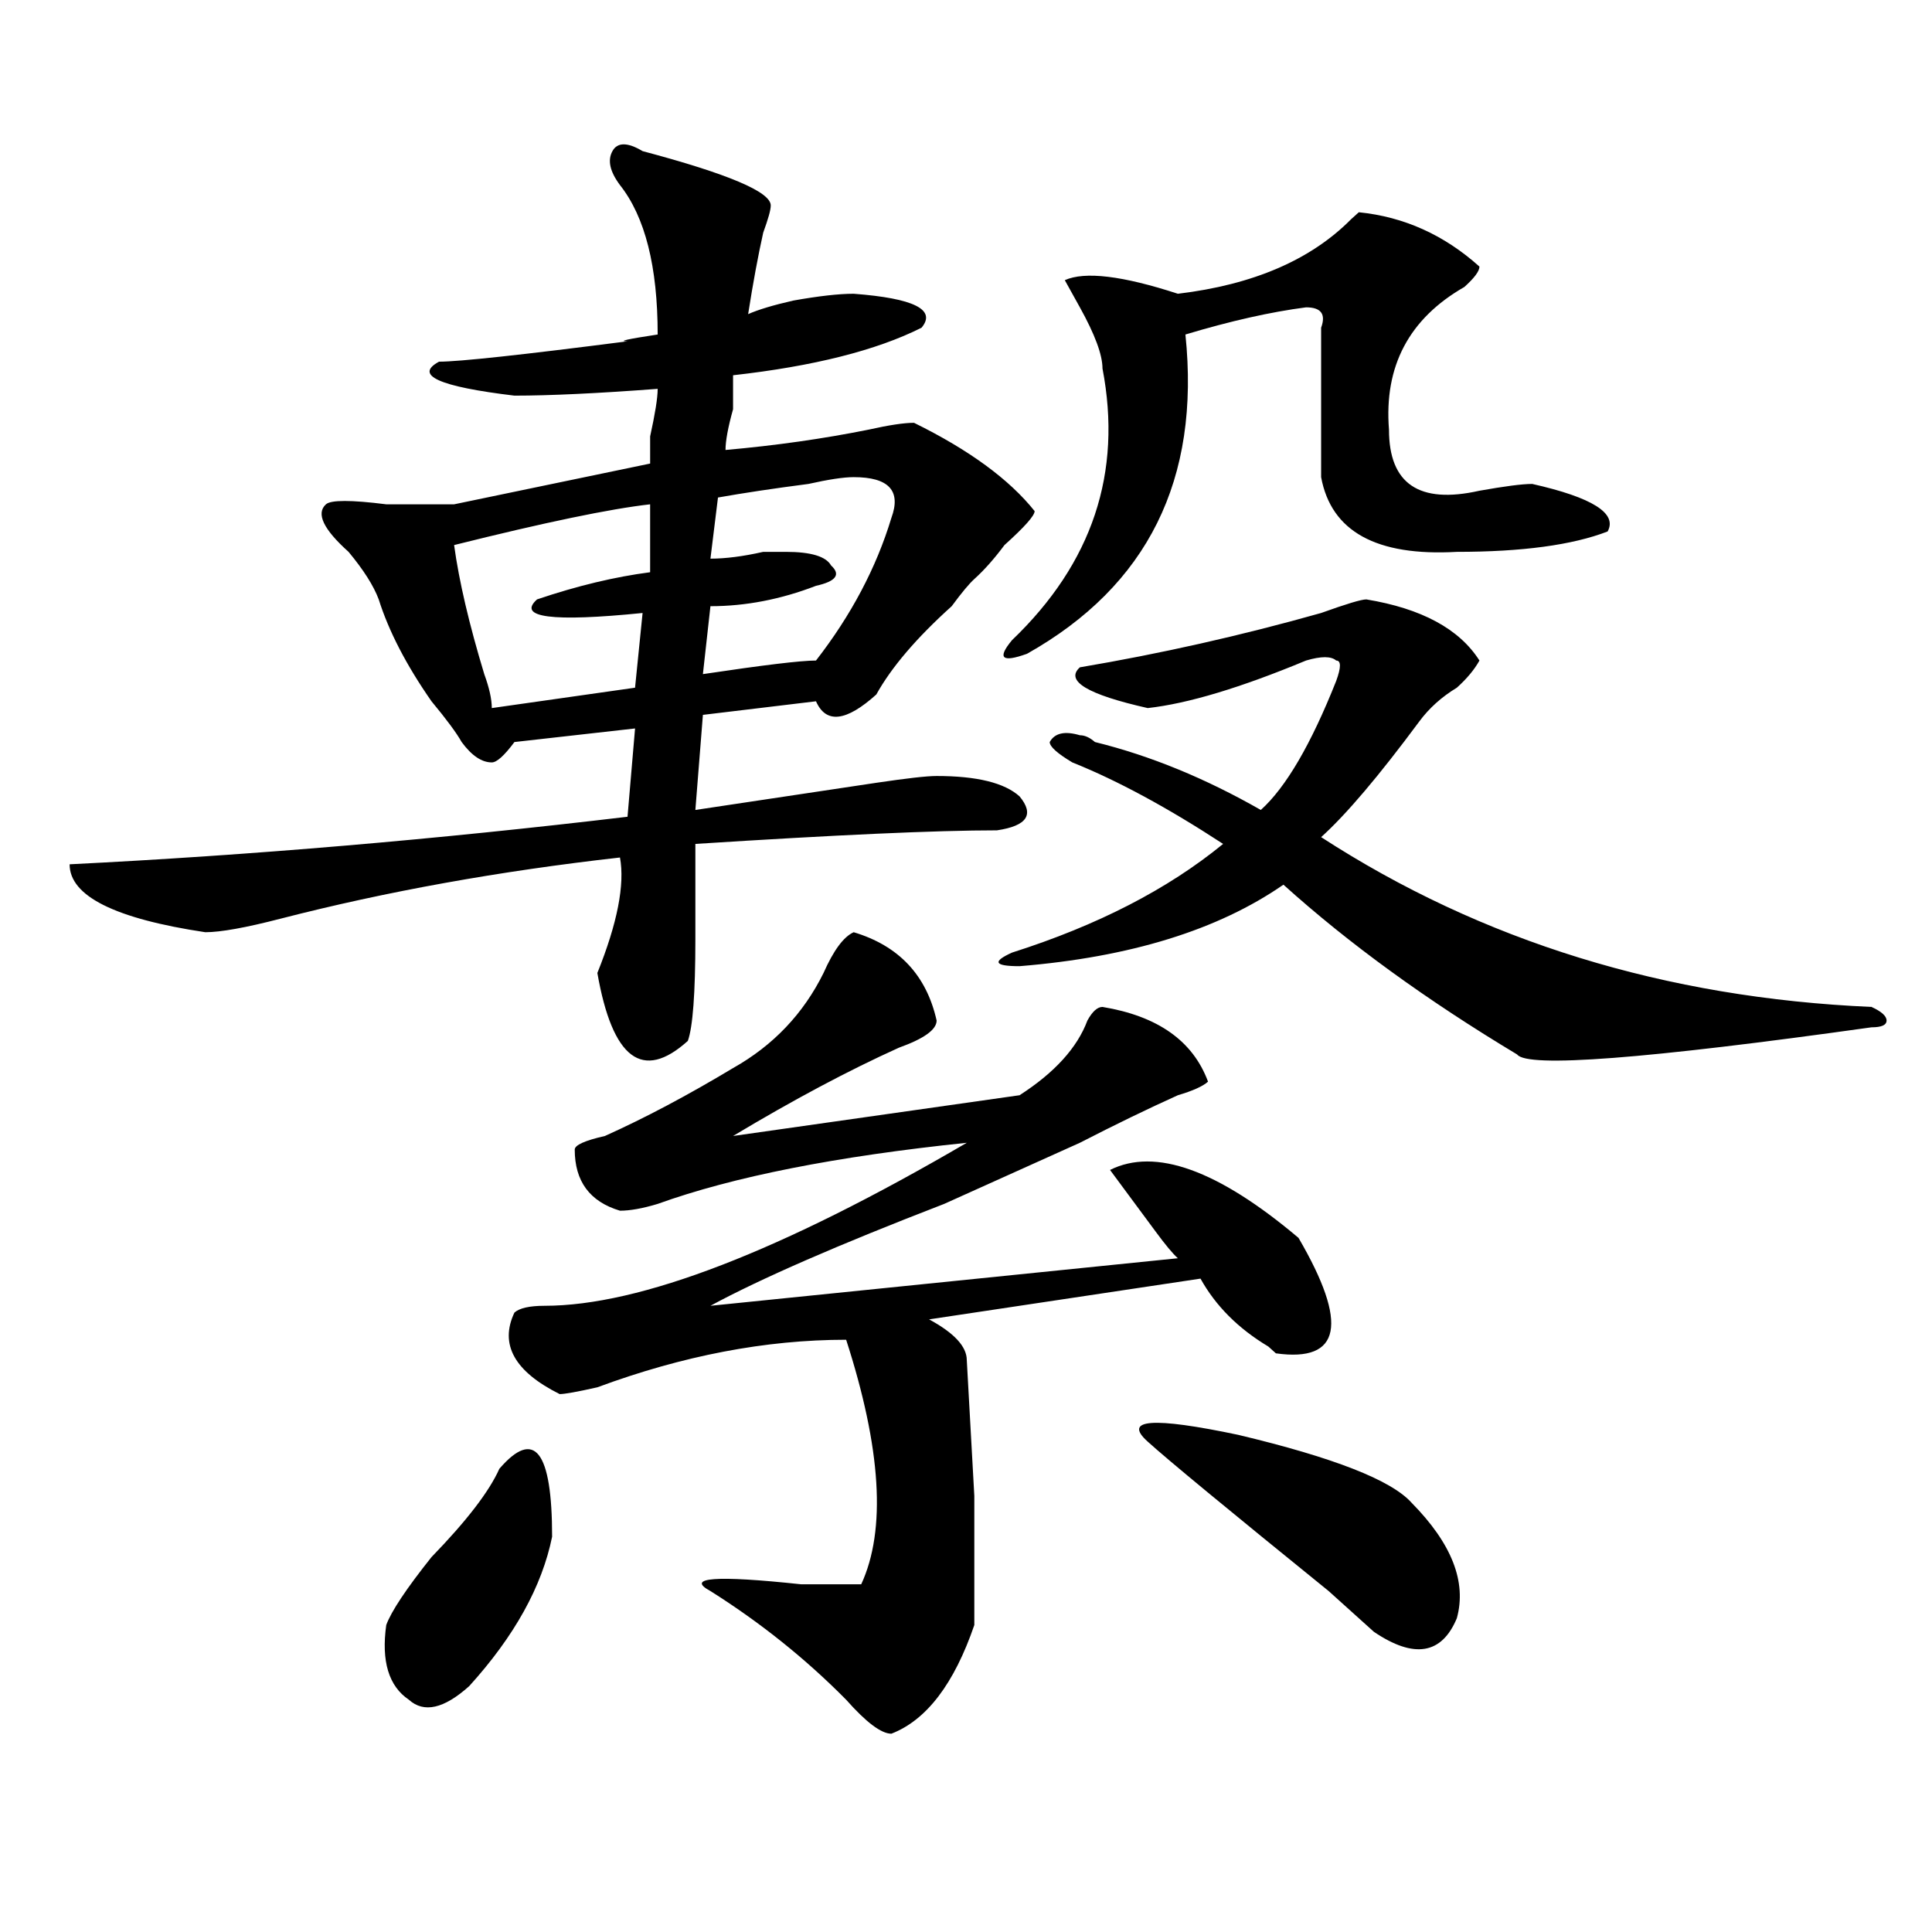 <?xml version="1.0" encoding="utf-8"?>
<!-- Generator: Adobe Illustrator 16.0.0, SVG Export Plug-In . SVG Version: 6.00 Build 0)  -->
<!DOCTYPE svg PUBLIC "-//W3C//DTD SVG 1.1//EN" "http://www.w3.org/Graphics/SVG/1.1/DTD/svg11.dtd">
<svg version="1.1" id="图层_1" xmlns="http://www.w3.org/2000/svg" xmlns:xlink="http://www.w3.org/1999/xlink" x="0px" y="0px"
	 width="1000px" height="1000px" viewBox="0 0 1000 1000" enable-background="new 0 0 1000 1000" xml:space="preserve">
<path d="M332.602,78.219c44.206,11.756,66.34,21.094,66.34,28.125c0,2.362-1.341,7.031-3.902,14.063
	c-2.622,11.756-5.243,25.818-7.805,42.188c5.183-2.307,12.987-4.669,23.414-7.031c12.987-2.307,23.414-3.516,31.219-3.516
	c31.219,2.362,42.926,8.24,35.121,17.578c-23.414,11.756-55.974,19.94-97.559,24.609c0,4.725,0,10.547,0,17.578
	c-2.622,9.394-3.902,16.425-3.902,21.094c25.976-2.307,50.73-5.822,74.145-10.547c10.366-2.307,18.171-3.516,23.414-3.516
	c28.597,14.063,49.39,29.334,62.438,45.703c0,2.362-5.243,8.24-15.609,17.578c-5.243,7.031-10.427,12.909-15.609,17.578
	c-2.622,2.362-6.524,7.031-11.707,14.063c-18.231,16.425-31.219,31.641-39.023,45.703c-15.609,14.063-26.036,15.271-31.219,3.516
	l-58.535,7.031l-3.902,49.219c31.219-4.669,62.438-9.338,93.656-14.063c15.609-2.307,25.976-3.516,31.219-3.516
	c20.792,0,35.121,3.516,42.926,10.547c7.805,9.394,3.902,15.271-11.707,17.578c-31.219,0-83.29,2.362-156.094,7.031
	c0,2.362,0,18.787,0,49.219c0,28.125-1.341,45.703-3.902,52.734c-23.414,21.094-39.023,9.394-46.828-35.156
	c10.366-25.763,14.269-45.703,11.707-59.766c-62.438,7.031-120.973,17.578-175.605,31.641c-18.231,4.725-31.219,7.031-39.023,7.031
	c-46.828-7.031-70.242-18.731-70.242-35.156c93.656-4.669,189.874-12.854,288.773-24.609l3.902-45.703l-62.438,7.031
	c-5.243,7.031-9.146,10.547-11.707,10.547c-5.243,0-10.427-3.516-15.609-10.547c-2.622-4.669-7.805-11.7-15.609-21.094
	c-13.048-18.731-22.134-36.31-27.316-52.734c-2.622-7.031-7.805-15.216-15.609-24.609c-13.048-11.7-16.95-19.885-11.707-24.609
	c2.562-2.307,12.987-2.307,31.219,0c18.171,0,29.878,0,35.121,0l101.461-21.094c0-2.307,0-7.031,0-14.063
	c2.562-11.7,3.902-19.885,3.902-24.609c-31.219,2.362-55.974,3.516-74.145,3.516c-39.023-4.669-52.071-10.547-39.023-17.578
	c10.366,0,42.926-3.516,97.559-10.547c-5.243,0,0-1.153,15.609-3.516c0-35.156-6.524-60.919-19.512-77.344
	c-5.243-7.031-6.524-12.854-3.902-17.578C319.554,73.55,324.797,73.55,332.602,78.219z M258.457,760.25
	c18.171-21.094,27.316-9.338,27.316,35.156c-5.243,25.763-19.512,51.525-42.926,77.344c-13.048,11.7-23.414,14.063-31.219,7.031
	c-10.427-7.031-14.329-19.94-11.707-38.672c2.562-7.031,10.366-18.787,23.414-35.156
	C241.507,787.222,253.214,772.006,258.457,760.25z M336.504,261.031c-20.853,2.362-54.633,9.394-101.461,21.094
	c2.562,18.787,7.805,41.034,15.609,66.797c2.562,7.031,3.902,12.909,3.902,17.578l74.145-10.547l3.902-38.672
	c-46.828,4.725-65.06,2.362-54.633-7.031c20.792-7.031,40.304-11.7,58.535-14.063V261.031z M441.867,482.516
	c23.414,7.031,37.683,22.303,42.926,45.703c0,4.725-6.524,9.394-19.512,14.063c-26.036,11.756-54.633,26.972-85.852,45.703
	l148.289-21.094c18.171-11.7,29.878-24.609,35.121-38.672c2.562-4.669,5.183-7.031,7.805-7.031
	c28.597,4.725,46.828,17.578,54.633,38.672c-2.622,2.362-7.805,4.725-15.609,7.031c-15.609,7.031-32.56,15.271-50.73,24.609
	c-15.609,7.031-39.023,17.578-70.242,31.641c-54.633,21.094-94.997,38.672-120.973,52.734l241.945-24.609
	c-2.622-2.307-6.524-7.031-11.707-14.063c-10.427-14.063-18.231-24.609-23.414-31.641c23.414-11.7,55.913,0,97.559,35.156
	c25.976,44.55,22.073,64.49-11.707,59.766l-3.902-3.516c-15.609-9.338-27.316-21.094-35.121-35.156l-140.484,21.094
	c12.987,7.031,19.512,14.063,19.512,21.094l3.902,70.313v66.797c-10.427,30.432-24.755,49.219-42.926,56.25
	c-5.243,0-13.048-5.878-23.414-17.578c-20.853-21.094-44.267-39.881-70.242-56.25c-13.048-7.031,2.562-8.24,46.828-3.516
	c18.171,0,28.597,0,31.219,0c12.987-28.125,10.366-70.313-7.805-126.563c-41.646,0-84.571,8.24-128.777,24.609
	c-10.427,2.362-16.95,3.516-19.512,3.516c-23.414-11.7-31.219-25.763-23.414-42.188c2.562-2.307,7.805-3.516,15.609-3.516
	c49.39,0,122.253-28.125,218.531-84.375c-67.681,7.031-120.973,17.578-159.996,31.641c-7.805,2.362-14.329,3.516-19.512,3.516
	c-15.609-4.669-23.414-15.216-23.414-31.641c0-2.307,5.183-4.669,15.609-7.031c20.792-9.338,42.926-21.094,66.34-35.156
	c20.792-11.7,36.401-28.125,46.828-49.219C431.44,491.909,436.624,484.878,441.867,482.516z M441.867,246.969
	c-5.243,0-13.048,1.209-23.414,3.516c-18.231,2.362-33.841,4.725-46.828,7.031l-3.902,31.641c7.805,0,16.89-1.153,27.316-3.516
	c5.183,0,9.085,0,11.707,0c12.987,0,20.792,2.362,23.414,7.031c5.183,4.725,2.562,8.24-7.805,10.547
	c-18.231,7.031-36.462,10.547-54.633,10.547l-3.902,35.156c31.219-4.669,50.73-7.031,58.535-7.031
	c18.171-23.4,31.219-48.01,39.023-73.828C466.562,254,460.038,246.969,441.867,246.969z M707.227,310.25
	c28.597,4.725,48.108,15.271,58.535,31.641c-2.622,4.725-6.524,9.394-11.707,14.063c-7.805,4.725-14.329,10.547-19.512,17.578
	c-20.853,28.125-37.743,48.065-50.73,59.766c83.229,53.943,178.167,83.222,284.871,87.891c5.183,2.362,7.805,4.725,7.805,7.031
	c0,2.362-2.622,3.516-7.805,3.516c-117.07,16.425-178.228,21.094-183.41,14.063c-46.828-28.125-87.192-57.403-120.973-87.891
	c-33.841,23.456-79.388,37.519-136.582,42.188c-13.048,0-14.329-2.307-3.902-7.031c44.206-14.063,80.608-32.794,109.266-56.25
	c-28.657-18.731-54.633-32.794-78.047-42.188c-7.805-4.669-11.707-8.185-11.707-10.547c2.562-4.669,7.805-5.822,15.609-3.516
	c2.562,0,5.183,1.209,7.805,3.516c28.597,7.031,57.194,18.787,85.852,35.156c12.987-11.7,25.976-33.947,39.023-66.797
	c2.562-7.031,2.562-10.547,0-10.547c-2.622-2.307-7.805-2.307-15.609,0c-33.841,14.063-61.157,22.303-81.949,24.609
	c-31.219-7.031-42.926-14.063-35.121-21.094c41.585-7.031,83.229-16.369,124.875-28.125
	C696.8,312.612,704.604,310.25,707.227,310.25z M765.762,137.984c0,2.362-2.622,5.878-7.805,10.547
	c-28.657,16.425-41.646,41.034-39.023,73.828c0,28.125,15.609,38.672,46.828,31.641c12.987-2.307,22.073-3.516,27.316-3.516
	c31.219,7.031,44.206,15.271,39.023,24.609c-18.231,7.031-44.267,10.547-78.047,10.547c-41.646,2.362-65.06-10.547-70.242-38.672
	c0-30.432,0-56.25,0-77.344c2.562-7.031,0-10.547-7.805-10.547c-18.231,2.362-39.023,7.031-62.438,14.063
	c7.805,75.037-19.512,130.078-81.949,165.234c-13.048,4.725-15.609,2.362-7.805-7.031c41.585-39.825,57.194-86.682,46.828-140.625
	c0-7.031-3.902-17.578-11.707-31.641l-7.805-14.063c10.366-4.669,29.878-2.307,58.535,7.031
	c39.023-4.669,68.901-17.578,89.754-38.672l3.902-3.516C726.738,112.222,747.53,121.615,765.762,137.984z M730.641,777.828
	c20.792,21.094,28.597,40.979,23.414,59.766c-7.805,18.731-22.134,21.094-42.926,7.031c-2.622-2.362-10.427-9.394-23.414-21.094
	c-52.071-42.188-83.29-67.95-93.656-77.344c-13.048-11.7,2.562-12.854,46.828-3.516
	C690.276,754.428,720.214,766.128,730.641,777.828z"/>
</svg>
